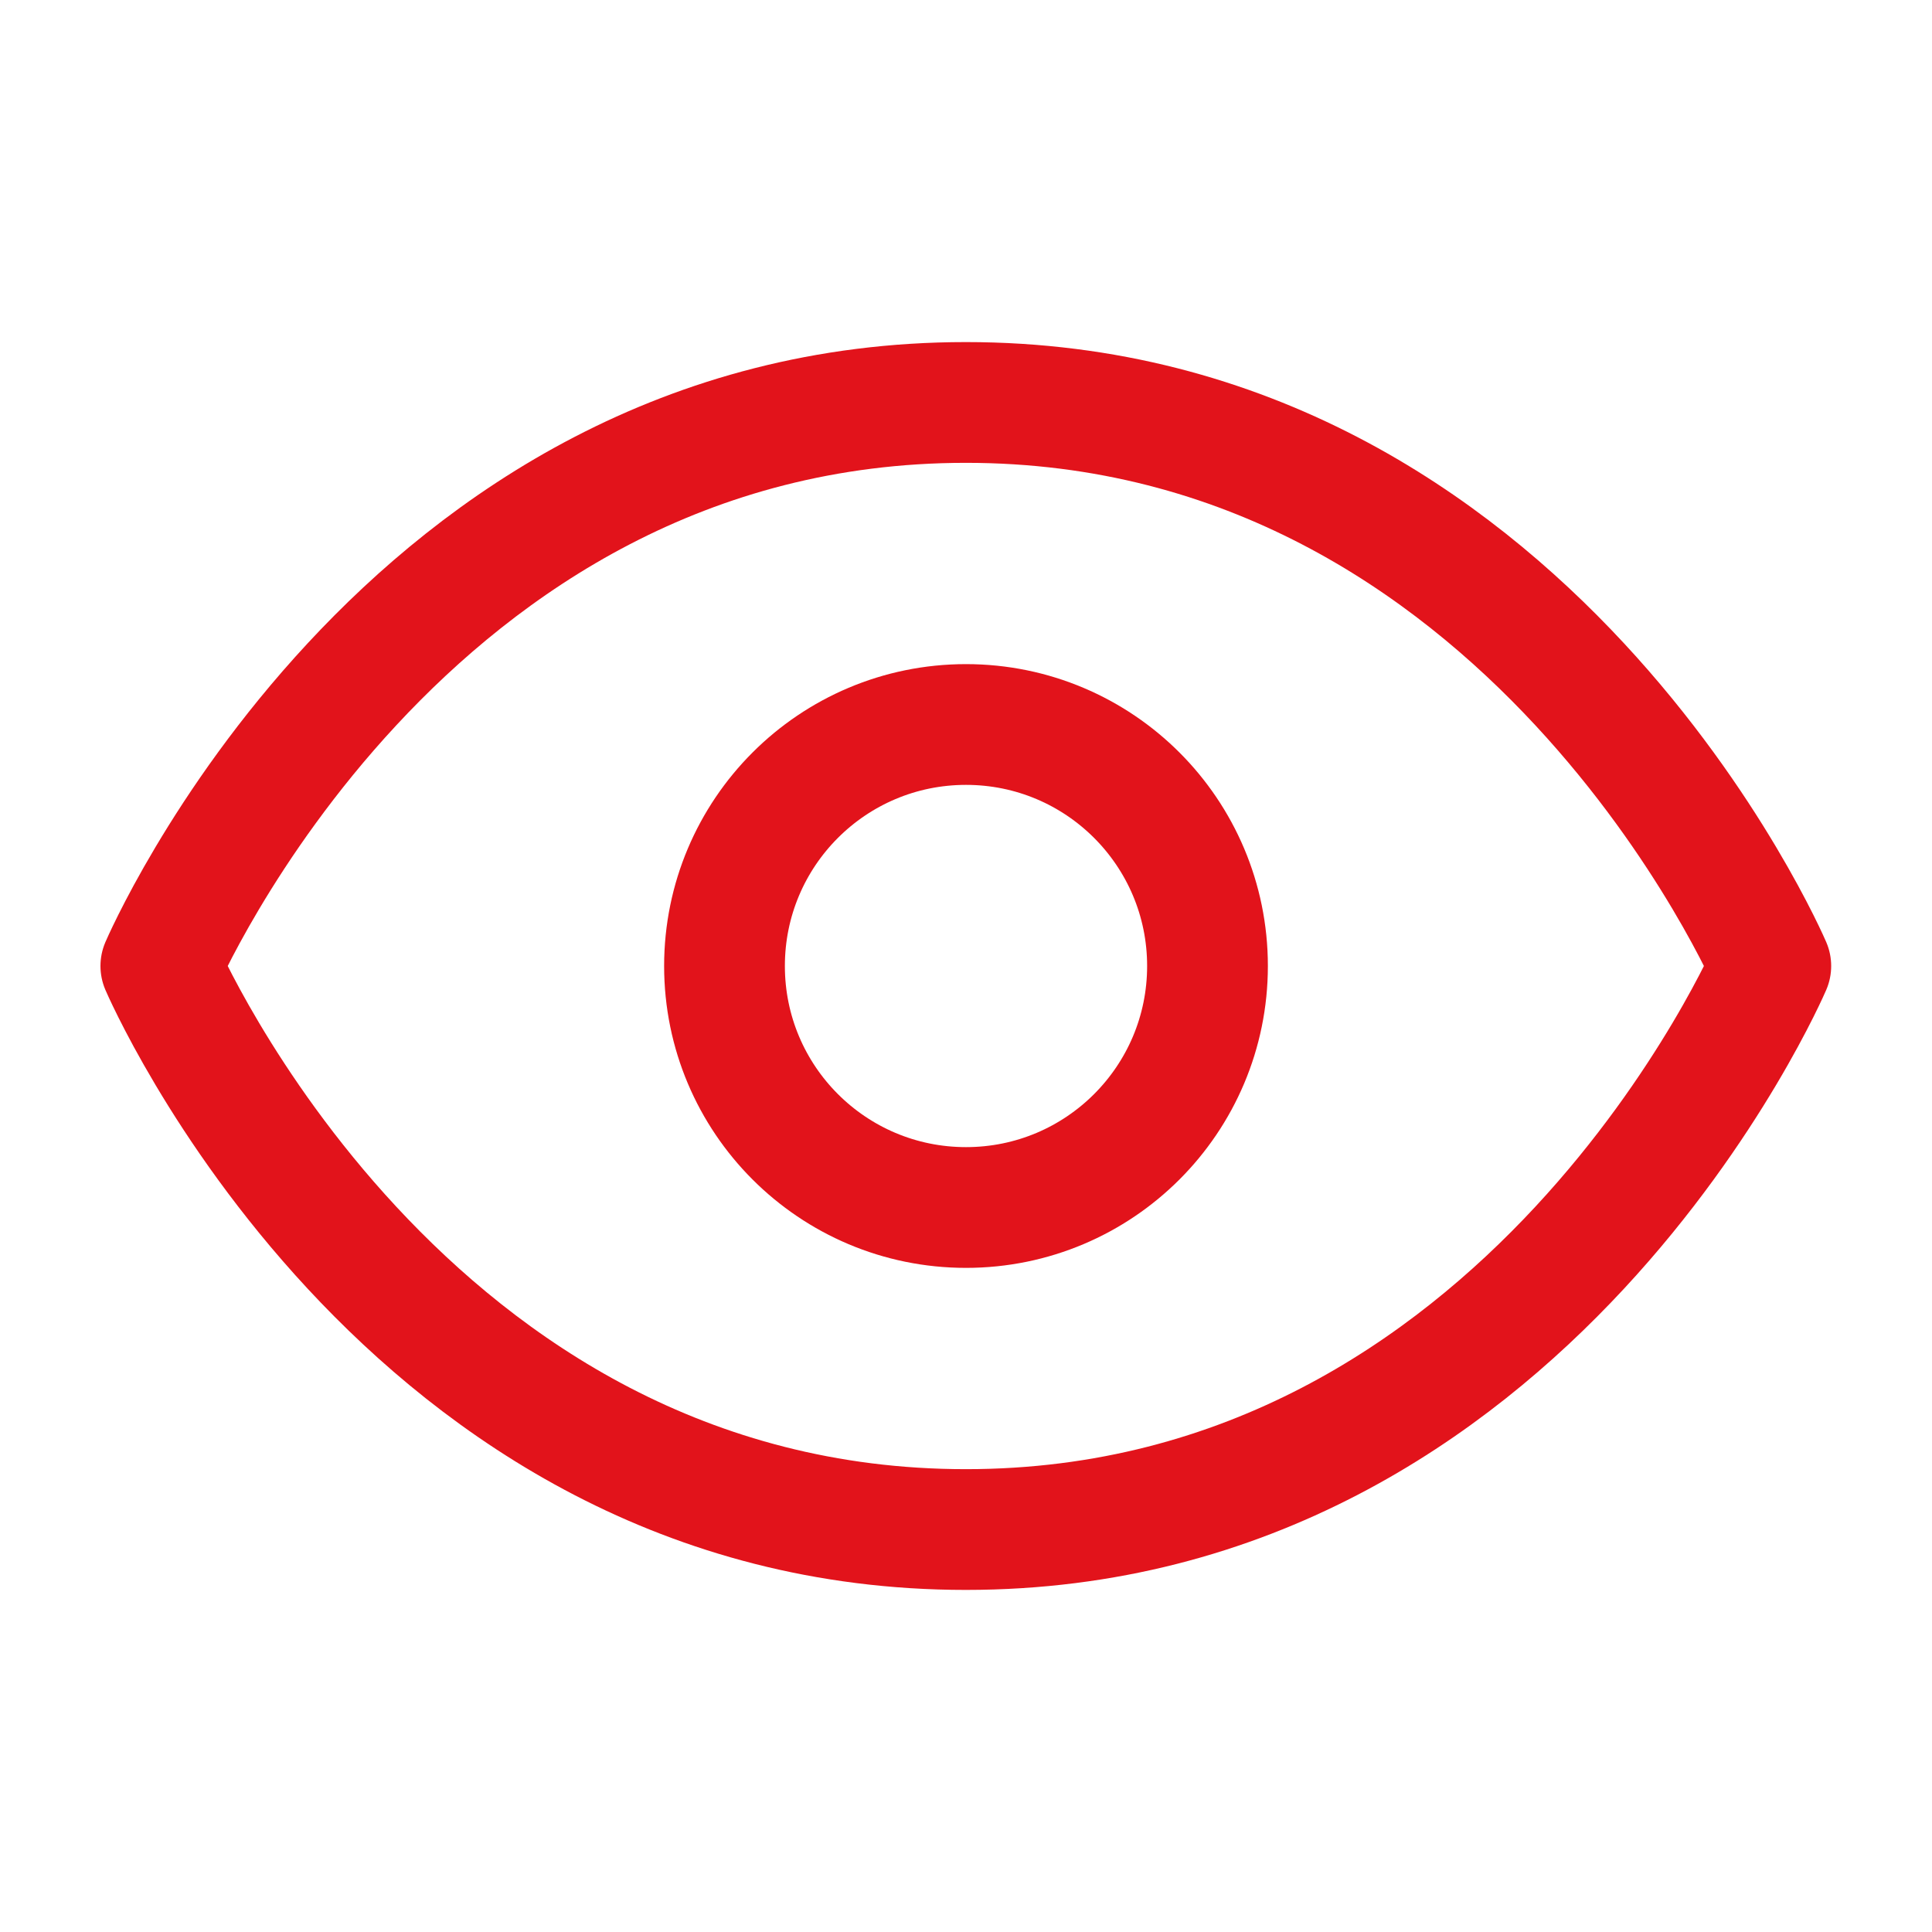 <svg width="16" height="16" viewBox="0 0 16 16" fill="none" xmlns="http://www.w3.org/2000/svg">
<path d="M1.332 8C1.332 8 3.332 3.333 7.999 3.333C12.665 3.333 14.665 8 14.665 8C14.665 8 12.665 12.667 7.999 12.667C3.332 12.667 1.332 8 1.332 8Z" stroke="#e2131b" stroke-linecap="round" stroke-linejoin="round"/>
<path d="M8 10C9.105 10 10 9.105 10 8C10 6.895 9.105 6 8 6C6.895 6 6 6.895 6 8C6 9.105 6.895 10 8 10Z" stroke="#e2131b" stroke-linecap="round" stroke-linejoin="round"/>
</svg>
